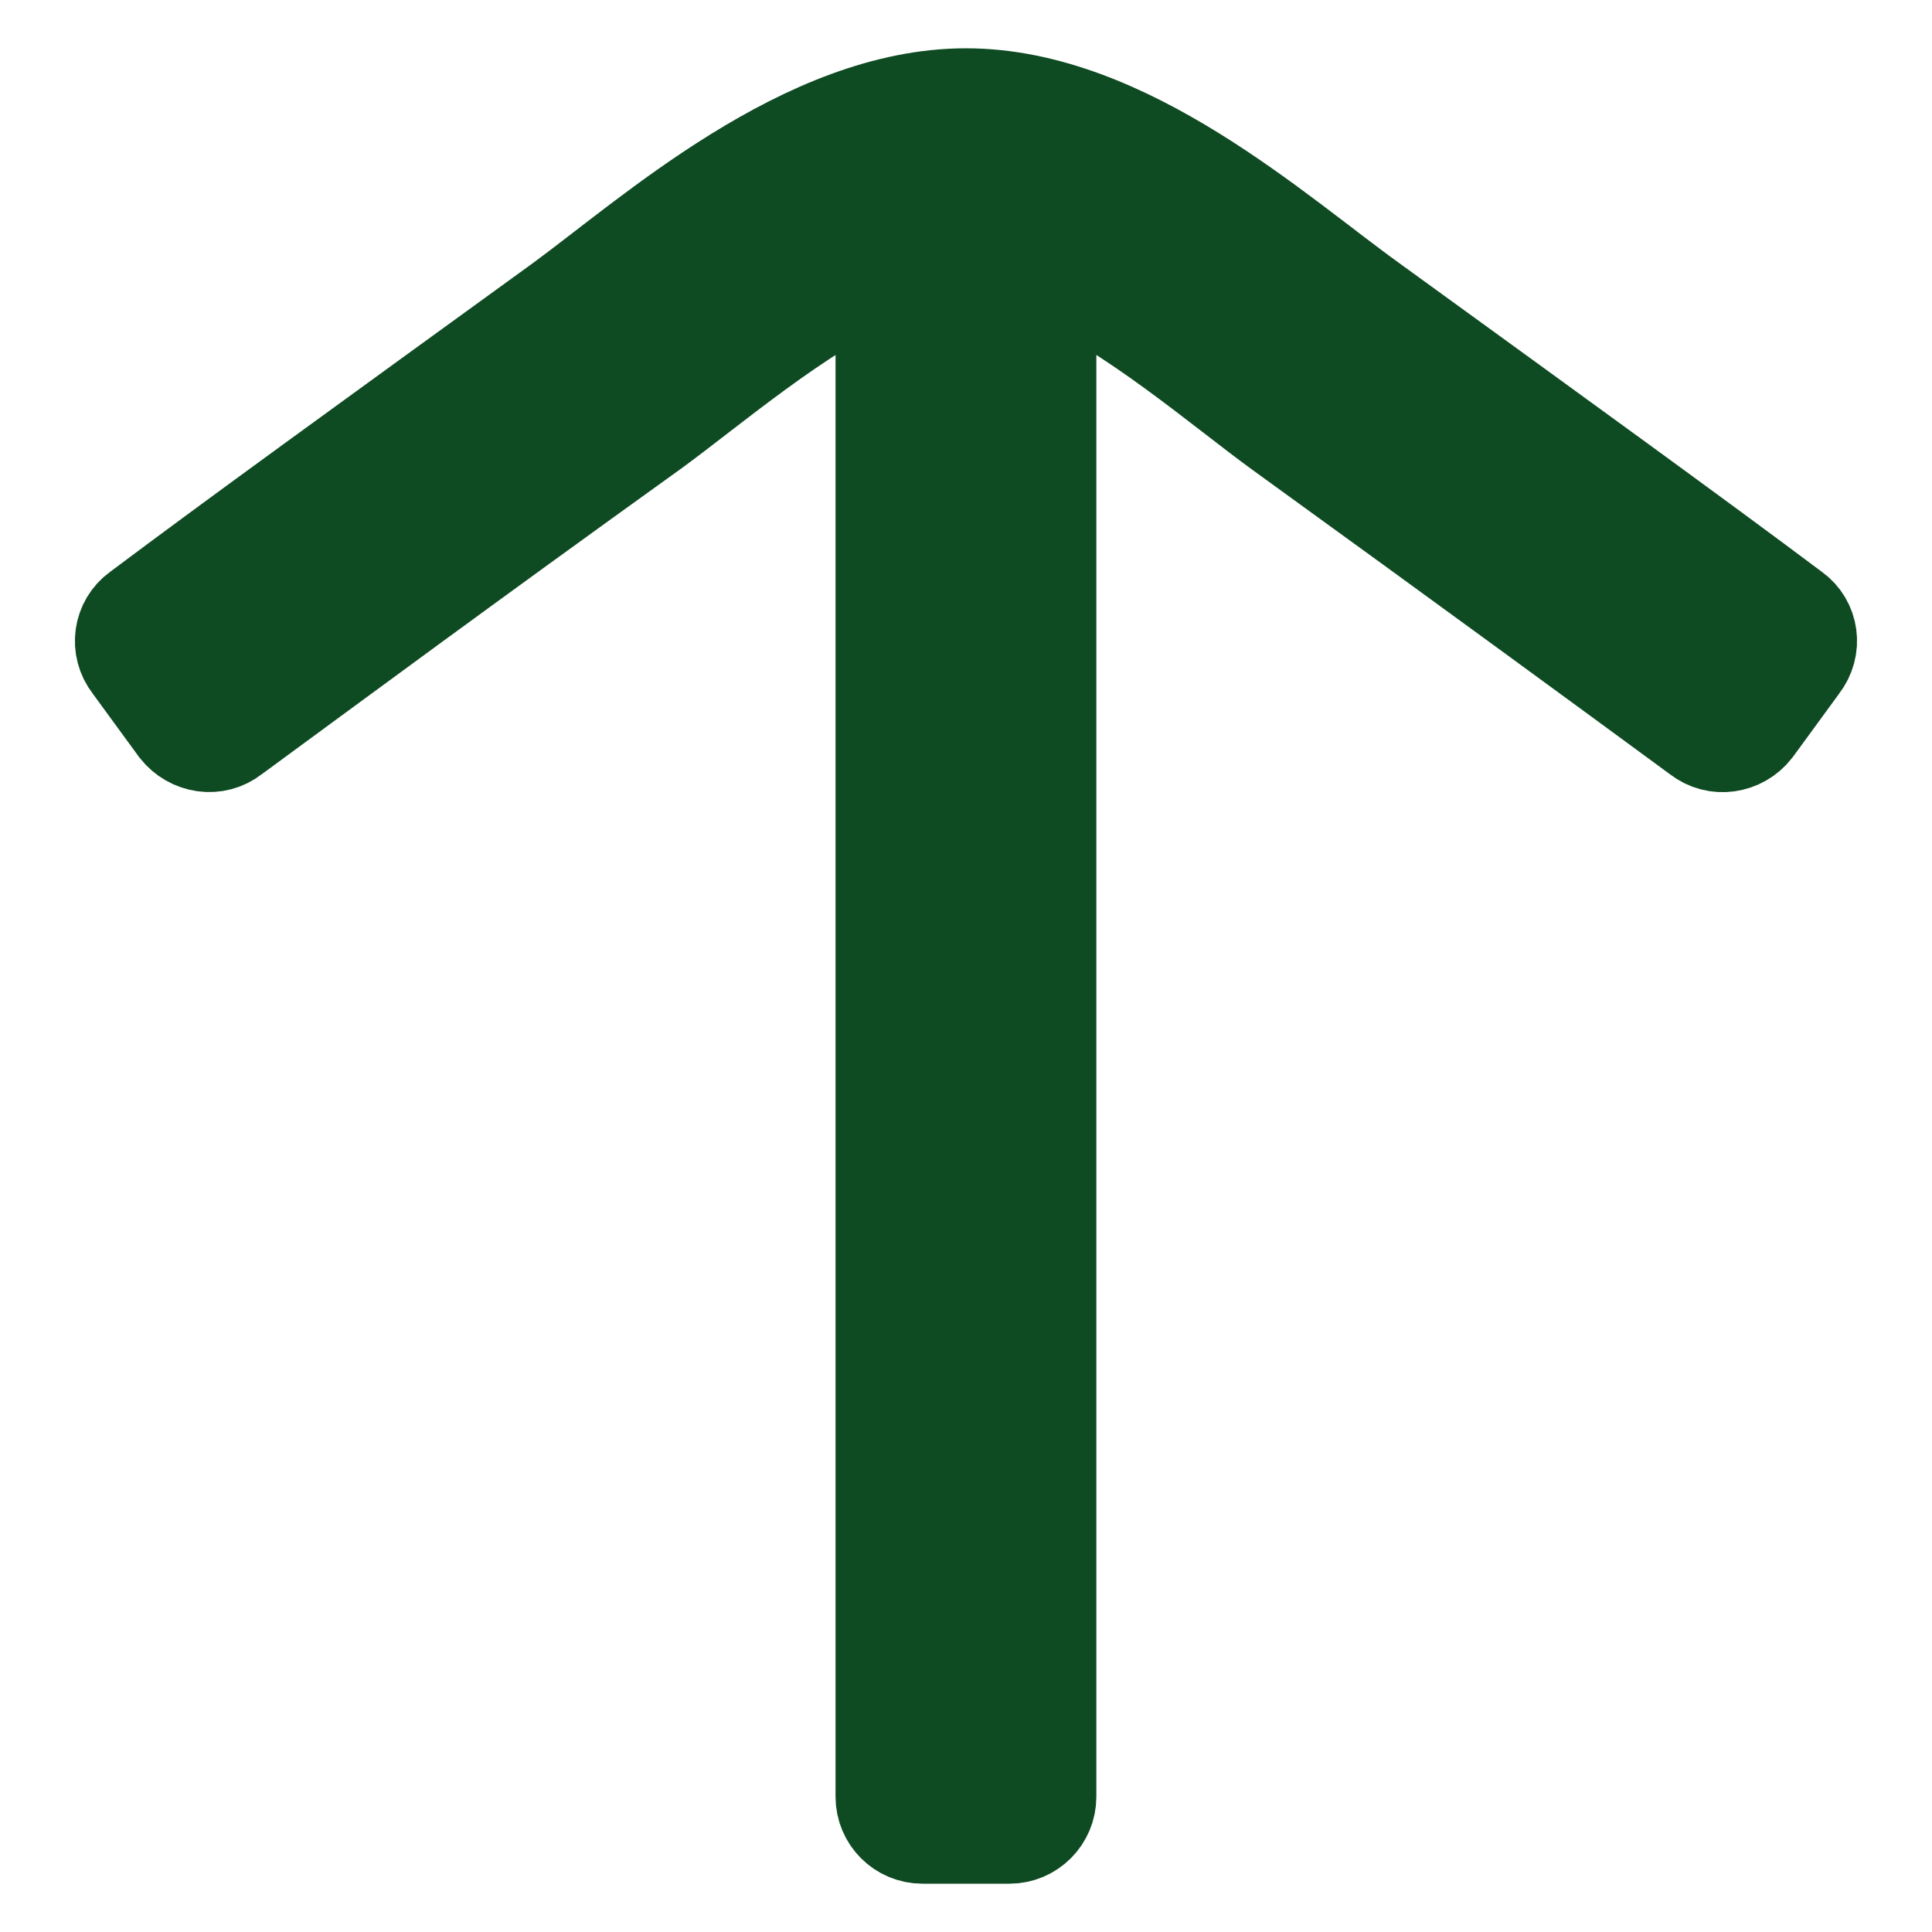 <?xml version="1.0" encoding="utf-8"?>
<!-- Generator: Adobe Illustrator 16.0.0, SVG Export Plug-In . SVG Version: 6.00 Build 0)  -->
<!DOCTYPE svg PUBLIC "-//W3C//DTD SVG 1.1//EN" "http://www.w3.org/Graphics/SVG/1.1/DTD/svg11.dtd">
<svg version="1.1" id="Ebene_1" xmlns="http://www.w3.org/2000/svg" xmlns:xlink="http://www.w3.org/1999/xlink" x="0px" y="0px"
	 width="20.001px" height="20.001px" viewBox="0 0 20.001 20.001" enable-background="new 0 0 20.001 20.001" xml:space="preserve">
<path display="none" fill="#0E4A22" d="M13.707,13.829c-0.826,0.604-2.233,1.885-3.706,1.885c-1.463,0-2.836-1.26-3.707-1.885
	c-1.741-1.262-2.957-2.143-3.851-2.813c-0.156-0.111-0.189-0.334-0.066-0.492l0.424-0.58c0.123-0.156,0.347-0.19,0.503-0.067
	c0.881,0.647,2.087,1.53,3.828,2.79c0.692,0.502,1.942,1.619,2.869,1.619s2.176-1.117,2.868-1.619
	c1.741-1.25,2.946-2.143,3.829-2.79c0.156-0.123,0.379-0.089,0.502,0.067l0.424,0.58c0.124,0.158,0.09,0.381-0.066,0.492
	C16.665,11.687,15.447,12.567,13.707,13.829 M20.001,7.299c0-0.1-0.044-0.2-0.123-0.268c-1.171-1.027-1.183-1.149-7.009-5.402
	C12.177,1.127,10.928,0,10.001,0S7.836,1.116,7.132,1.629C1.306,5.882,1.295,6.004,0.123,7.031C0.046,7.099,0,7.199,0,7.299v10.915
	c0,0.982,0.805,1.787,1.786,1.787h16.43c0.981,0,1.785-0.805,1.785-1.787V7.299z"/>
<path display="none" fill="#0E4A22" d="M20.001,15.796c0-0.1,0-0.199-0.043-0.299c-0.102-0.299-0.797-0.609-1.08-0.754
	c-0.811-0.453-1.633-0.893-2.43-1.363c-0.369-0.227-0.822-0.652-1.264-0.652c-0.867,0-2.131,2.572-2.898,2.572
	c-0.382,0-0.88-0.357-1.221-0.557C8.48,13.31,6.69,11.519,5.255,8.935C5.057,8.594,4.702,8.097,4.702,7.713
	c0-0.767,2.571-2.031,2.571-2.898c0-0.439-0.426-0.895-0.653-1.265C6.151,2.755,5.711,1.932,5.255,1.122
	c-0.141-0.285-0.454-0.98-0.752-1.08C4.404,0,4.305,0,4.206,0C3.694,0,2.7,0.227,2.23,0.439C1.535,0.739,1.08,1.533,0.725,2.174
	C0.27,3.011,0,3.864,0,4.815c0,1.322,0.54,2.515,0.98,3.721c0.312,0.868,0.696,1.706,1.179,2.486
	c1.491,2.416,4.403,5.326,6.818,6.82c0.781,0.482,1.619,0.863,2.486,1.178c1.208,0.439,2.401,0.98,3.721,0.98
	c0.951,0,1.805-0.27,2.643-0.725c0.639-0.355,1.436-0.811,1.732-1.508C19.772,17.302,20.001,16.306,20.001,15.796"/>
<path display="none" fill="#BB841D" d="M5.974,8.914c-0.846,0.707-1.308,1.572-1.386,2.596l-0.93-0.117
	c0.364-1.377,0.944-2.335,1.74-2.876C6.087,8.054,7.188,7.76,8.702,7.632C7.61,7.867,6.701,8.296,5.974,8.914 M9.233,13.428
	c-4.425,0-6.638-0.305-6.638-0.914c0-0.178,0.094-0.307,0.28-0.385c0.374-0.156,0.591-0.256,0.649-0.295
	c1.16,0.305,3.098,0.459,5.811,0.459c2.774,0,5.069-0.094,6.889-0.281c0.394,0.176,0.59,0.383,0.59,0.619
	C16.814,13.162,14.287,13.428,9.233,13.428 M6.844,9.358c-0.354,0.541-0.59,1.312-0.708,2.316l-0.354-0.047
	c0.06-1.592,1.022-2.889,2.891-3.893C7.808,8.275,7.197,8.816,6.844,9.358 M9.233,11.834c-0.679,0-1.495-0.033-2.448-0.104
	l-0.015-0.338C6.73,9.945,7.434,8.694,8.879,7.632c0.492-0.03,0.763-0.044,0.812-0.044c1.721-0.041,3.054,0.2,3.997,0.722
	c1.131,0.62,1.883,1.706,2.257,3.259C12.759,11.746,10.521,11.834,9.233,11.834 M9.661,6.85c-0.59,0-0.885-0.133-0.885-0.397
	c0-0.108,0.284-0.163,0.855-0.163c0.619,0,0.929,0.055,0.929,0.163C10.561,6.717,10.261,6.85,9.661,6.85 M0.59,4.793L0,5.501
	l3.024,2.847L0.59,4.793z M18.127,15.846c-0.039-0.873-0.437-1.52-1.194-1.932v-0.561c0.354-0.166,0.531-0.369,0.531-0.605
	c0-0.58-0.364-1.018-1.092-1.313c-0.266-1.494-0.959-2.575-2.079-3.243c-0.866-0.53-2.144-0.866-3.835-1.004
	c0.363-0.146,0.546-0.367,0.546-0.663c0-0.452-0.459-0.68-1.372-0.68c-0.876,0-1.313,0.228-1.313,0.68
	c0,0.296,0.188,0.518,0.561,0.663C7.218,7.326,5.974,7.662,5.147,8.192c-1.042,0.658-1.696,1.739-1.961,3.243
	c-0.768,0.324-1.15,0.742-1.15,1.254c0,0.375,0.181,0.6,0.545,0.68v0.561c-0.747,0.402-1.146,1.043-1.194,1.916
	c-0.335,0.09-0.502,0.359-0.502,0.813c0,0.373,0.173,0.6,0.517,0.678C3.26,17.779,6.058,18,9.794,18
	c3.451,0,6.229-0.221,8.333-0.664c0.335-0.068,0.502-0.295,0.502-0.678C18.629,16.195,18.462,15.926,18.127,15.846 M4.159,0.988
	L3.569,1.46l2.109,3.569L4.159,0.988z M9.44,0l0.323,4.145L10.192,0H9.44z M19.41,4.793l-2.434,3.554L20,5.501L19.41,4.793z
	 M15.841,0.988l-1.519,4.041l2.109-3.569L15.841,0.988z"/>
<path fill="#0E4A22" d="M18.565,6.323c-1.013-0.759-2.391-1.757-4.364-3.188C13.216,2.428,11.659,1,10,1
	C8.332,1,6.737,2.452,5.8,3.136C3.828,4.566,2.448,5.564,1.436,6.323C1.259,6.45,1.22,6.702,1.361,6.882l0.48,0.657
	c0.14,0.177,0.392,0.216,0.569,0.076c1-0.733,2.366-1.745,4.339-3.162C7.336,4.027,8.275,3.214,9.15,2.83v15.771
	c0,0.221,0.179,0.4,0.4,0.4h0.9c0.221,0,0.4-0.18,0.4-0.4V2.83c0.876,0.384,1.815,1.198,2.402,1.624
	c1.973,1.428,3.339,2.429,4.337,3.162c0.178,0.14,0.431,0.101,0.569-0.076l0.48-0.657C18.78,6.702,18.743,6.45,18.565,6.323z"/>
<path fill="none" stroke="#0E4A22" stroke-miterlimit="10" d="M18.565,6.323c-1.013-0.759-2.391-1.757-4.364-3.188
	C13.216,2.428,11.659,1,10,1C8.332,1,6.737,2.452,5.8,3.136C3.828,4.566,2.448,5.564,1.436,6.323C1.259,6.45,1.22,6.702,1.361,6.882
	l0.48,0.657c0.14,0.177,0.392,0.216,0.569,0.076c1-0.733,2.366-1.745,4.339-3.162C7.336,4.027,8.275,3.214,9.15,2.83v15.771
	c0,0.221,0.179,0.4,0.4,0.4h0.9c0.221,0,0.4-0.18,0.4-0.4V2.83c0.876,0.384,1.815,1.198,2.402,1.624
	c1.973,1.428,3.339,2.429,4.337,3.162c0.178,0.14,0.431,0.101,0.569-0.076l0.48-0.657C18.78,6.702,18.743,6.45,18.565,6.323z"/>
</svg>
